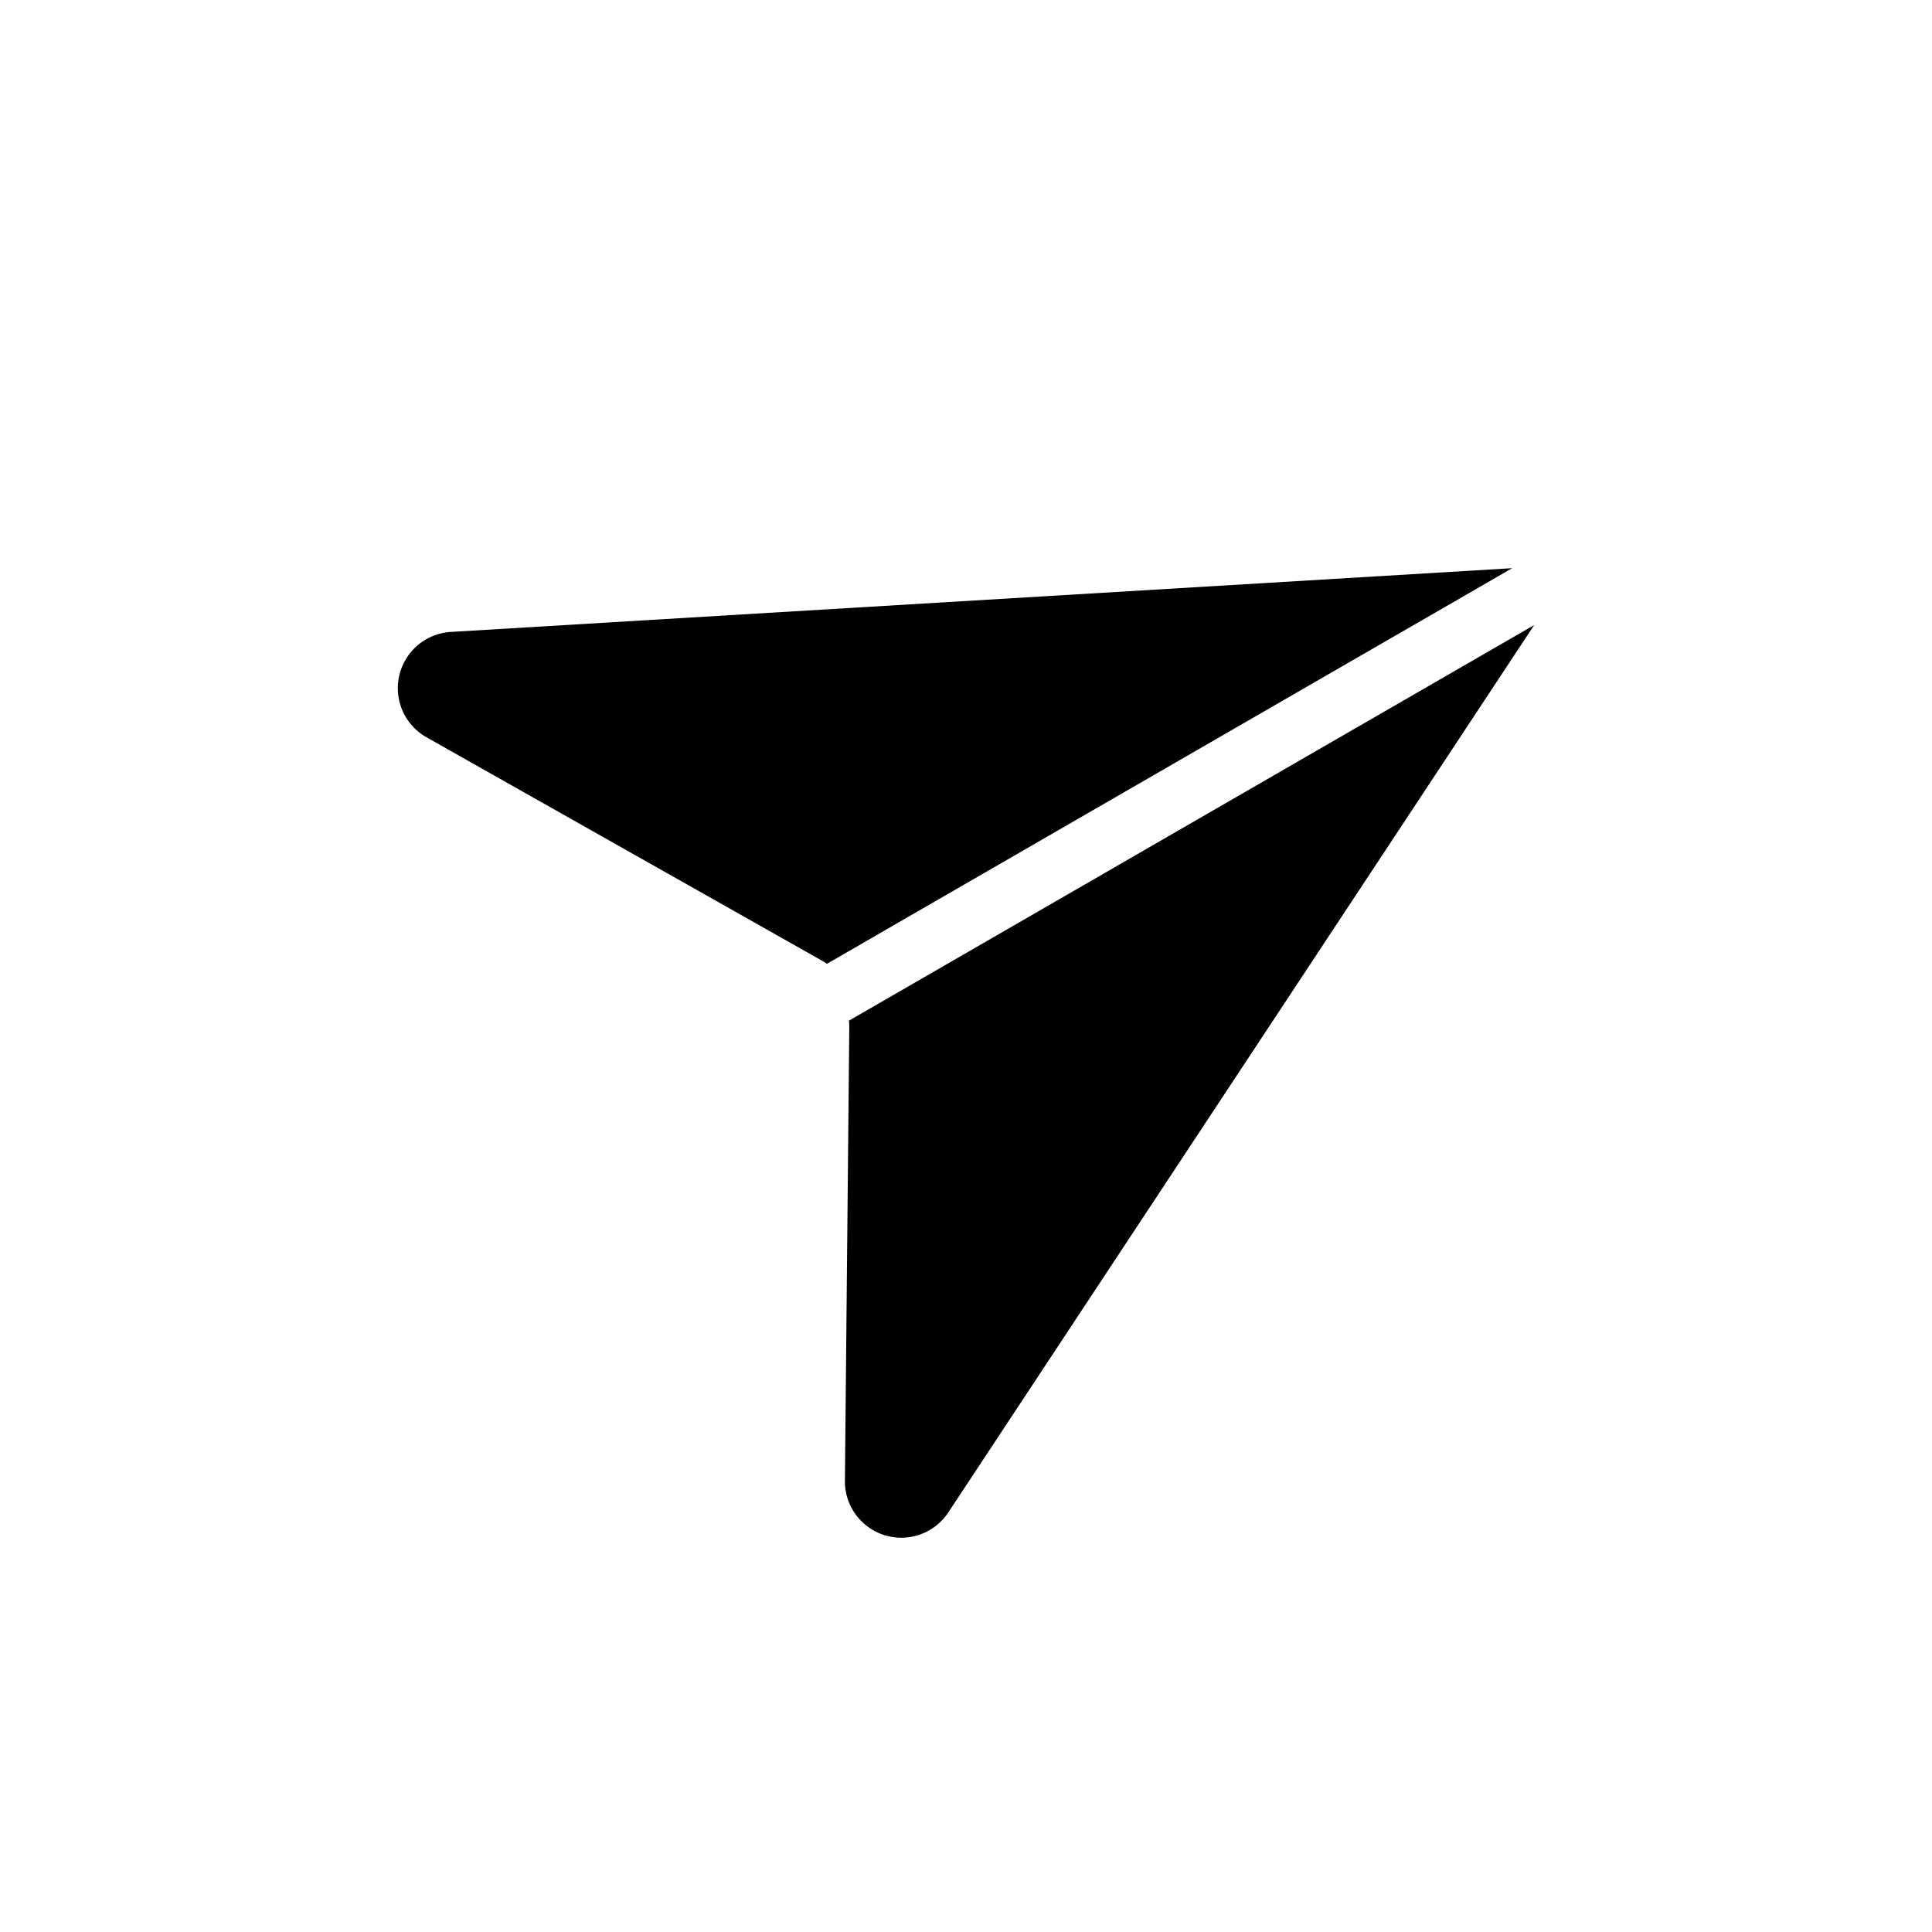 <svg xmlns="http://www.w3.org/2000/svg" xmlns:xlink="http://www.w3.org/1999/xlink" width="34" height="34" viewBox="0 0 34 34"><defs><clipPath id="b"><rect width="34" height="34"/></clipPath></defs><g id="a" clip-path="url(#b)"><g transform="translate(22895 19565)"><path d="M21.12,9.093,9.061,16.055a.975.975,0,0,0-.1-.062L2.012,12.068a.992.992,0,0,1,.428-1.853Z" transform="translate(-22889.508 -19564.094)"/><path d="M9.448,16.726a1,1,0,0,1,.006.114l-.077,7.985a.992.992,0,0,0,1.819.556L21.507,9.764Z" transform="translate(-22889.508 -19563.764)"/></g></g></svg>